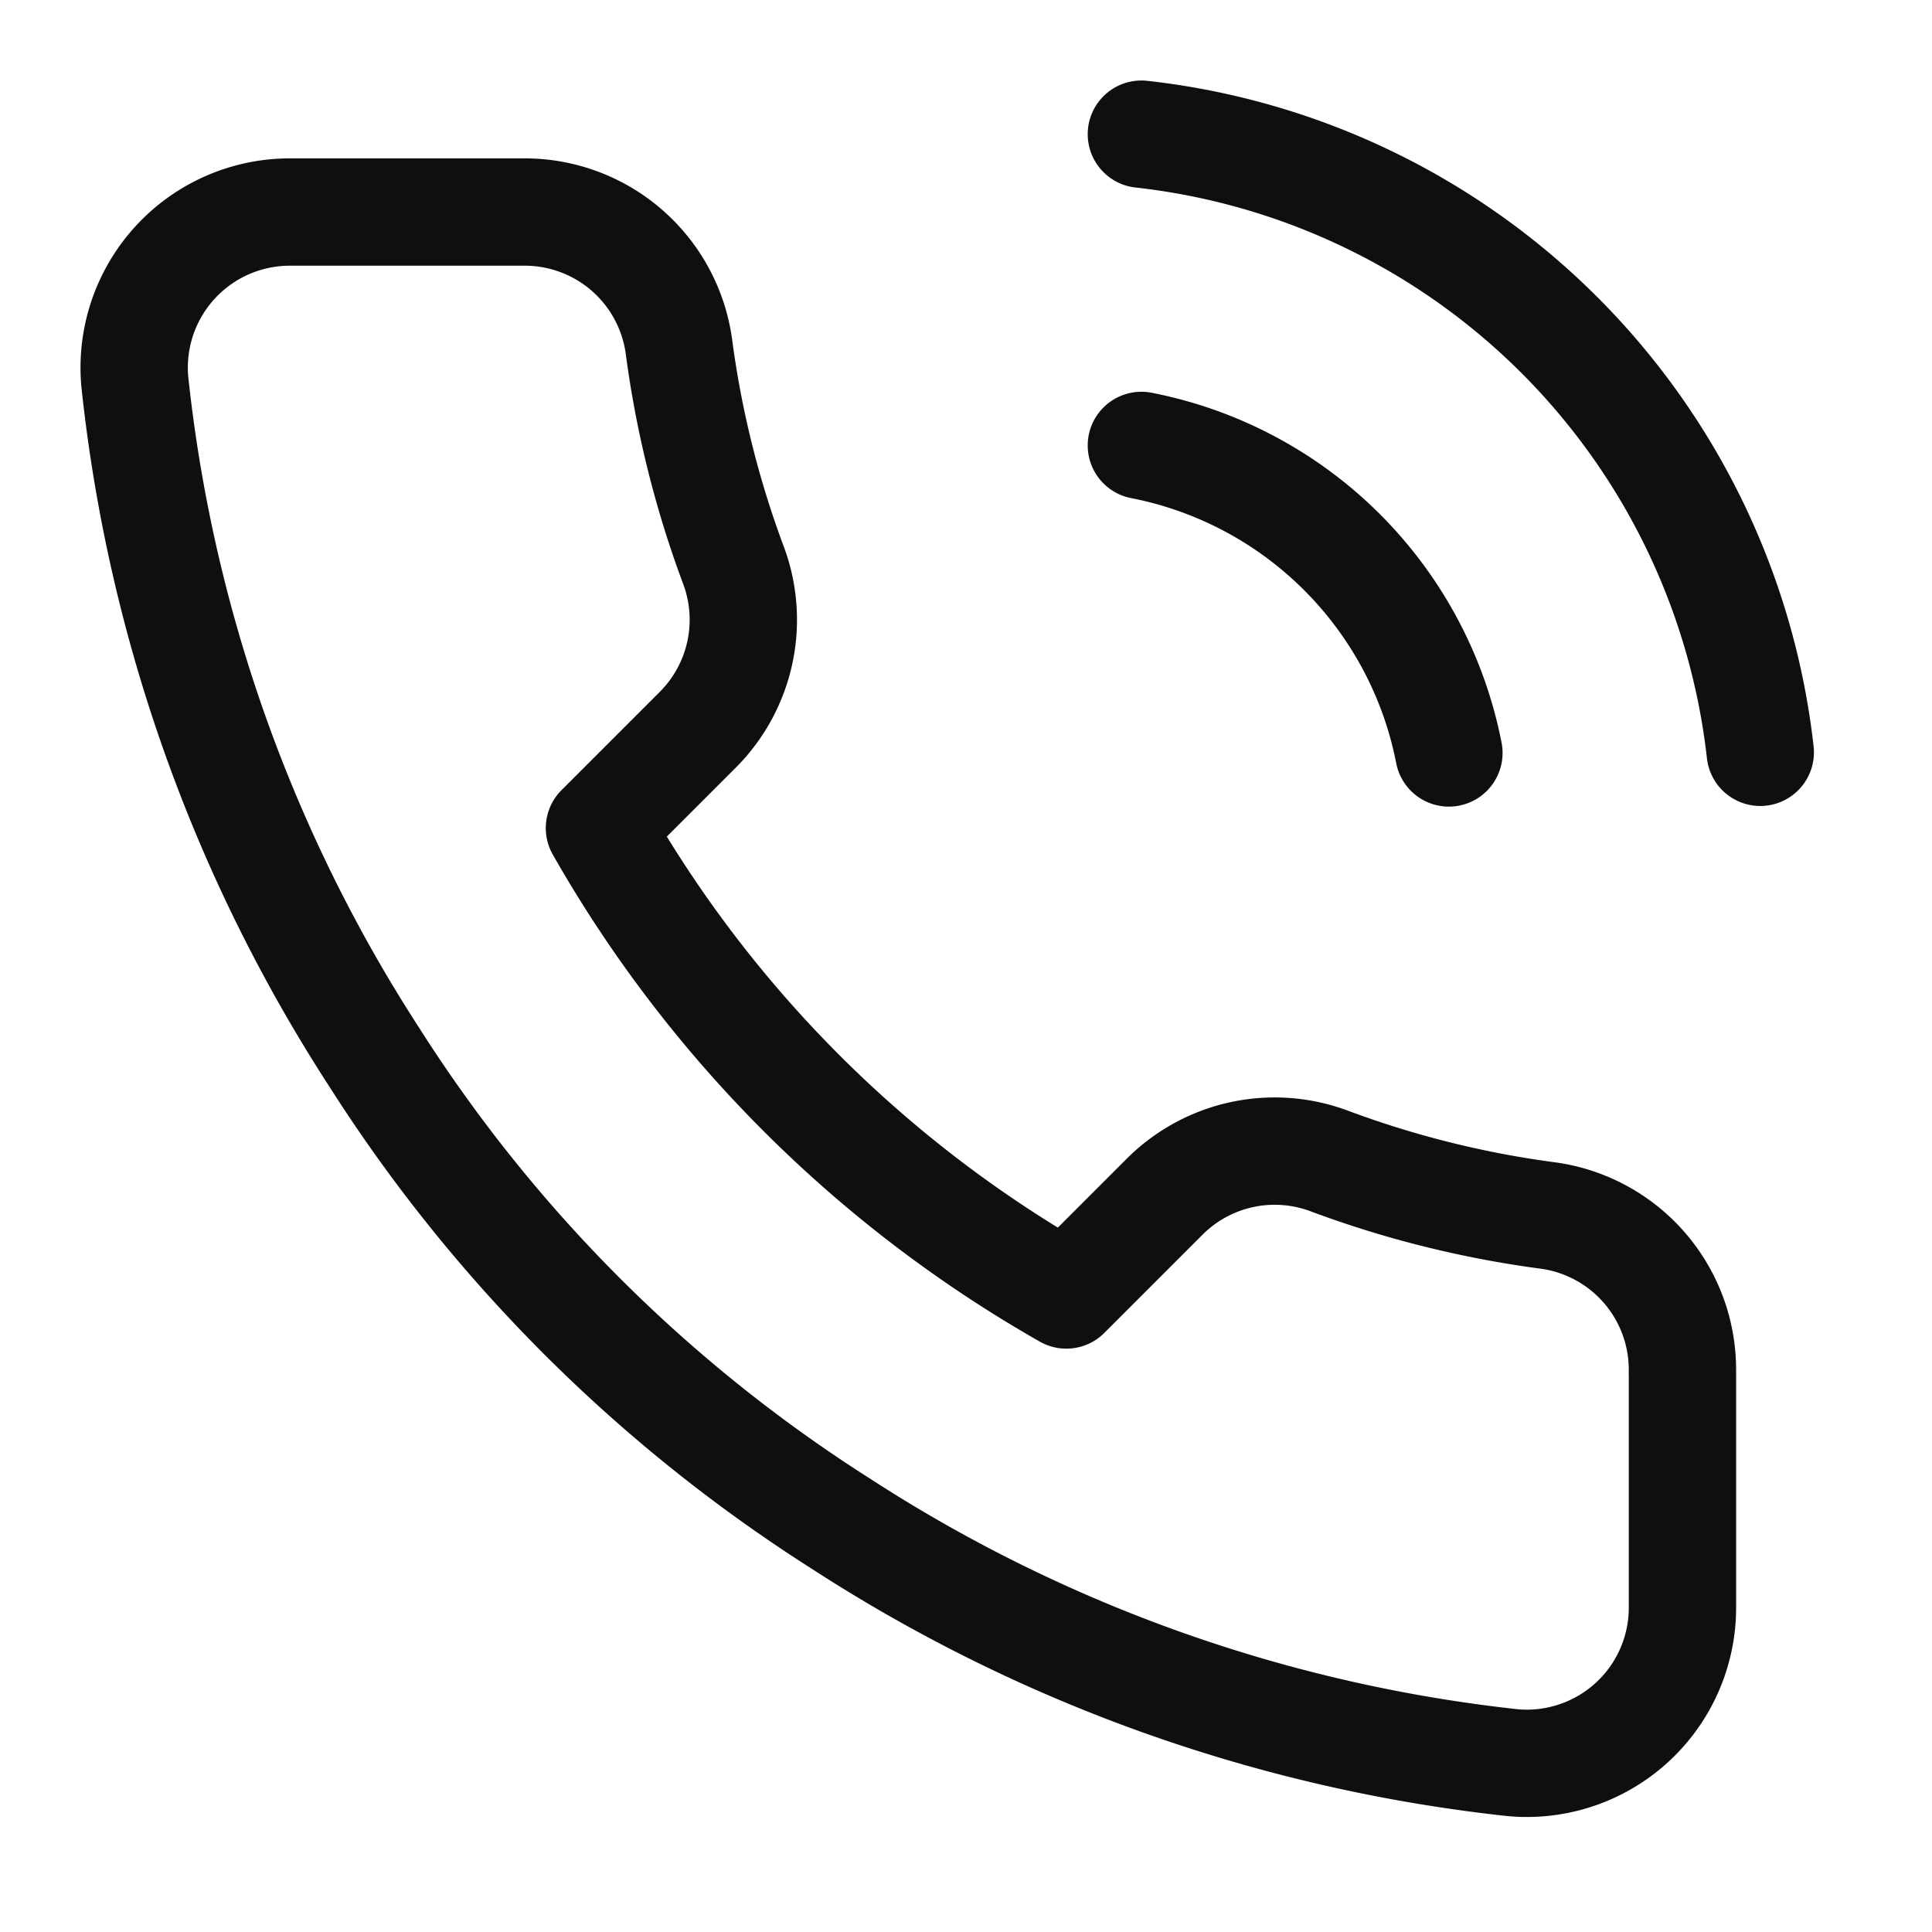 <svg height="36" viewBox="0 0 36 36" width="36" xmlns="http://www.w3.org/2000/svg"><g fill="none"><path d="m0 0h36v36h-36z"/><path d="m20.88 6.8a7.253 7.253 0 0 1 5.73 5.73m-5.73-11.53a13.055 13.055 0 0 1 11.532 11.518m-1.45 11.575v4.352a2.9 2.9 0 0 1 -3.162 2.9 28.707 28.707 0 0 1 -12.519-4.453 28.287 28.287 0 0 1 -8.7-8.7 28.707 28.707 0 0 1 -4.457-12.579 2.9 2.9 0 0 1 2.886-3.162h4.352a2.9 2.9 0 0 1 2.9 2.5 18.626 18.626 0 0 0 1.015 4.076 2.9 2.9 0 0 1 -.653 3.061l-1.842 1.842a23.21 23.21 0 0 0 8.7 8.7l1.842-1.842a2.9 2.9 0 0 1 3.061-.653 18.626 18.626 0 0 0 4.076 1.015 2.9 2.9 0 0 1 2.5 2.945z" stroke="#0f0f0f" stroke-linecap="round" stroke-linejoin="round" stroke-width="2" transform="translate(.388 1.5)"/></g></svg>